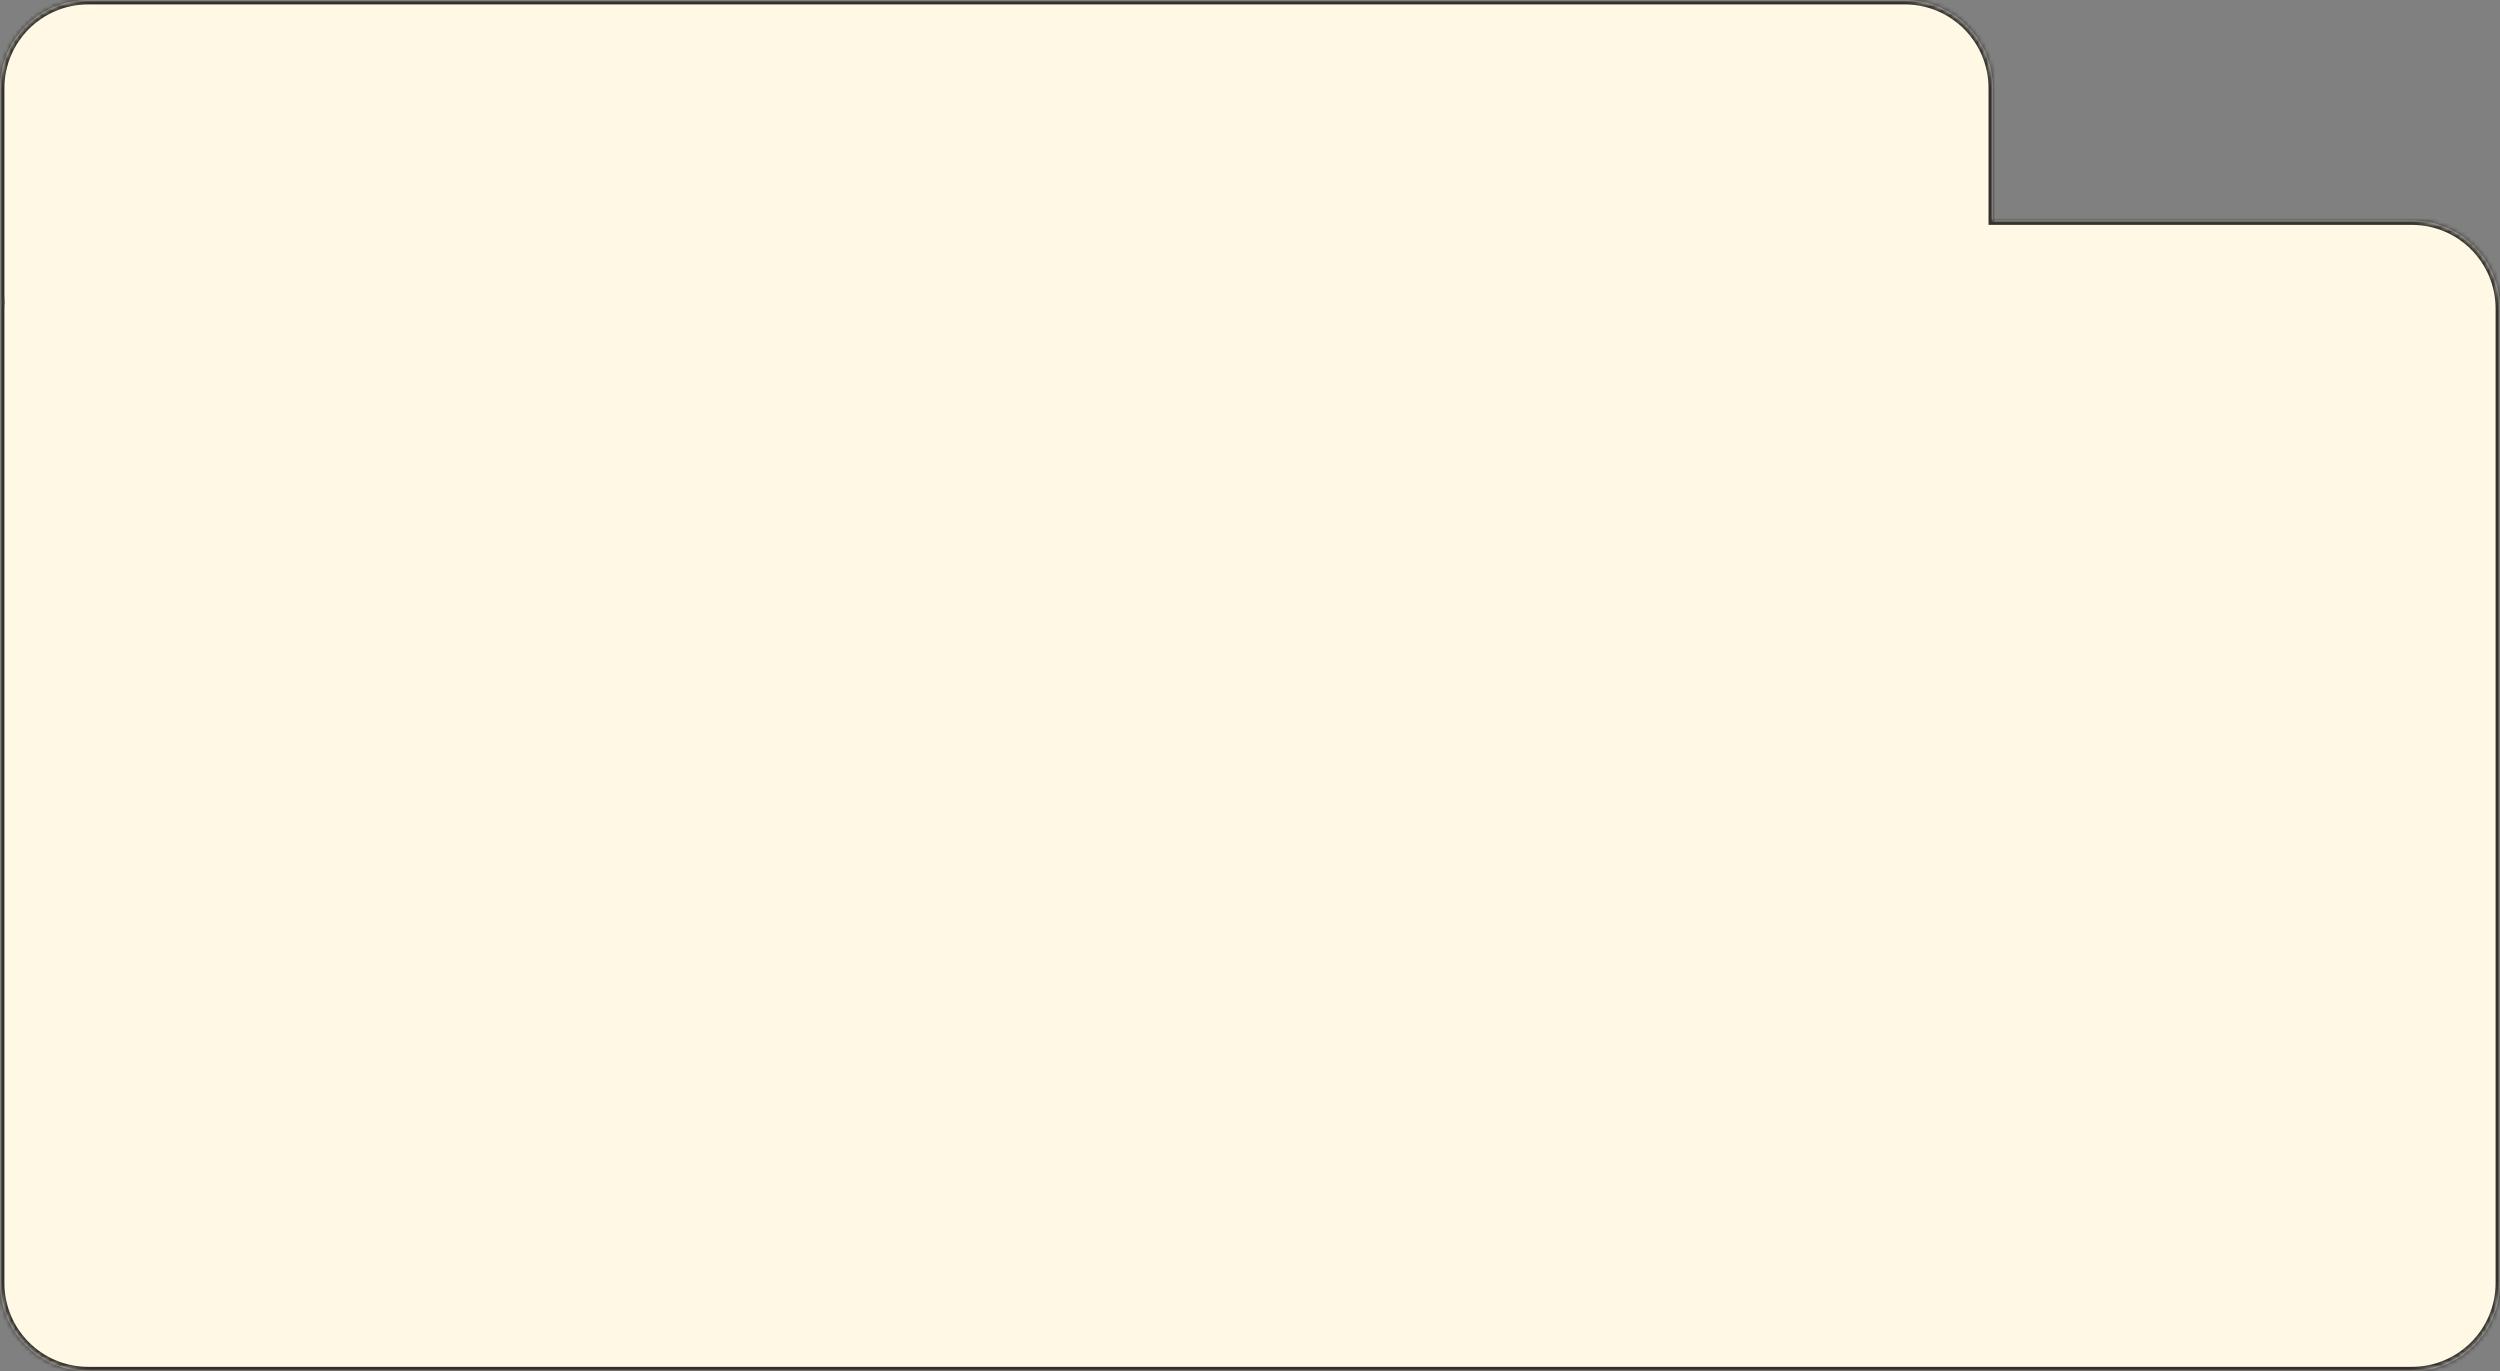 <?xml version="1.0" encoding="UTF-8"?> <svg xmlns="http://www.w3.org/2000/svg" width="567" height="311" viewBox="0 0 567 311" fill="none"><rect x="0" y="0" width="567" height="311" fill="#808080" stroke="none"/><mask id="path-1-inside-1_470_5300" fill="white"><path fill-rule="evenodd" clip-rule="evenodd" d="M20 0C8.954 0 0 8.954 0 20V67C0 67.505 0.019 68.005 0.055 68.5C0.019 68.995 0 69.495 0 70V291C0 302.046 8.954 311 20 311H547C558.046 311 567 302.046 567 291V70C567 58.954 558.046 50 547 50H452V20C452 8.954 443.046 0 432 0H20Z"></path></mask><path fill-rule="evenodd" clip-rule="evenodd" d="M20 0C8.954 0 0 8.954 0 20V67C0 67.505 0.019 68.005 0.055 68.5C0.019 68.995 0 69.495 0 70V291C0 302.046 8.954 311 20 311H547C558.046 311 567 302.046 567 291V70C567 58.954 558.046 50 547 50H452V20C452 8.954 443.046 0 432 0H20Z" fill="#FFF8E4"></path><path d="M0.055 68.5L1.053 68.574L1.058 68.5L1.053 68.426L0.055 68.5ZM452 50H451V51H452V50ZM1 20C1 9.507 9.507 1 20 1V-1C8.402 -1 -1 8.402 -1 20H1ZM1 67V20H-1V67H1ZM1.053 68.426C1.018 67.955 1 67.48 1 67H-1C-1 67.529 -0.98 68.054 -0.942 68.574L1.053 68.426ZM1 70C1 69.52 1.018 69.045 1.053 68.574L-0.942 68.426C-0.98 68.946 -1 69.471 -1 70H1ZM1 291V70H-1V291H1ZM20 310C9.507 310 1 301.493 1 291H-1C-1 302.598 8.402 312 20 312V310ZM547 310H20V312H547V310ZM566 291C566 301.493 557.493 310 547 310V312C558.598 312 568 302.598 568 291H566ZM566 70V291H568V70H566ZM547 51C557.493 51 566 59.507 566 70H568C568 58.402 558.598 49 547 49V51ZM452 51H547V49H452V51ZM451 20V50H453V20H451ZM432 1C442.493 1 451 9.507 451 20H453C453 8.402 443.598 -1 432 -1V1ZM20 1H432V-1H20V1Z" fill="#31302E" mask="url(#path-1-inside-1_470_5300)"></path></svg> 